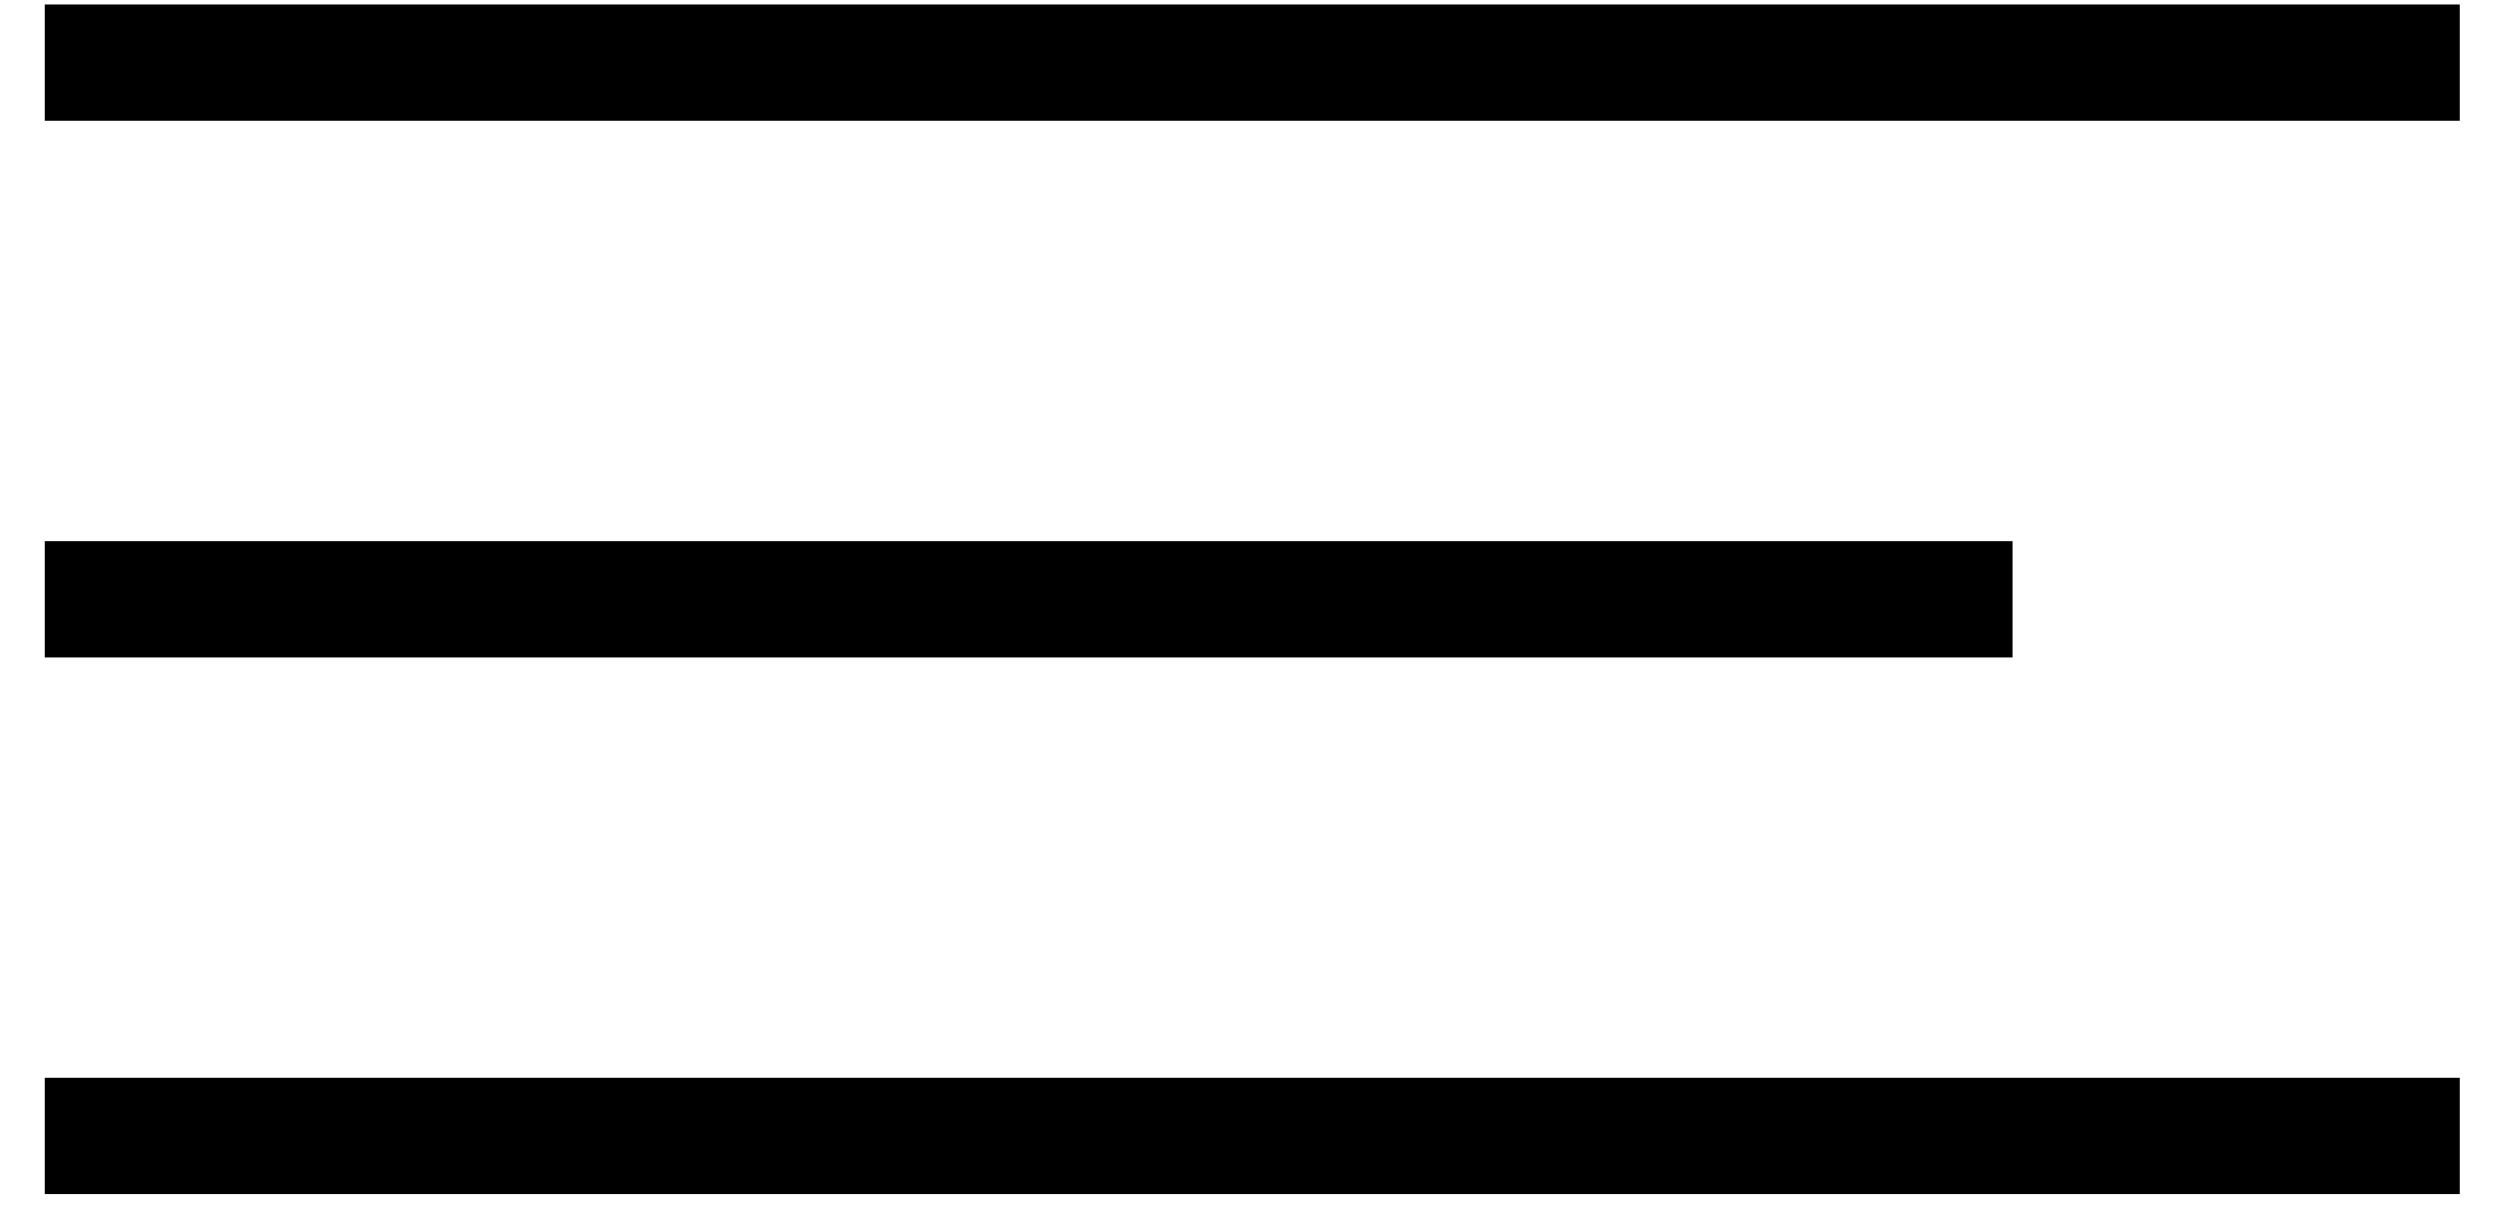 <svg width="43" height="21" viewBox="0 0 43 21" fill="none" xmlns="http://www.w3.org/2000/svg">
<g id="Group 499">
<line id="Line 32" x1="0.77" y1="1.077" x2="42.308" y2="1.077" stroke="black" stroke-width="2"/>
<line id="Line 33" x1="0.77" y1="10.308" x2="34.616" y2="10.308" stroke="black" stroke-width="2"/>
<line id="Line 34" x1="0.77" y1="19.538" x2="42.308" y2="19.538" stroke="black" stroke-width="2"/>
</g>
</svg>
